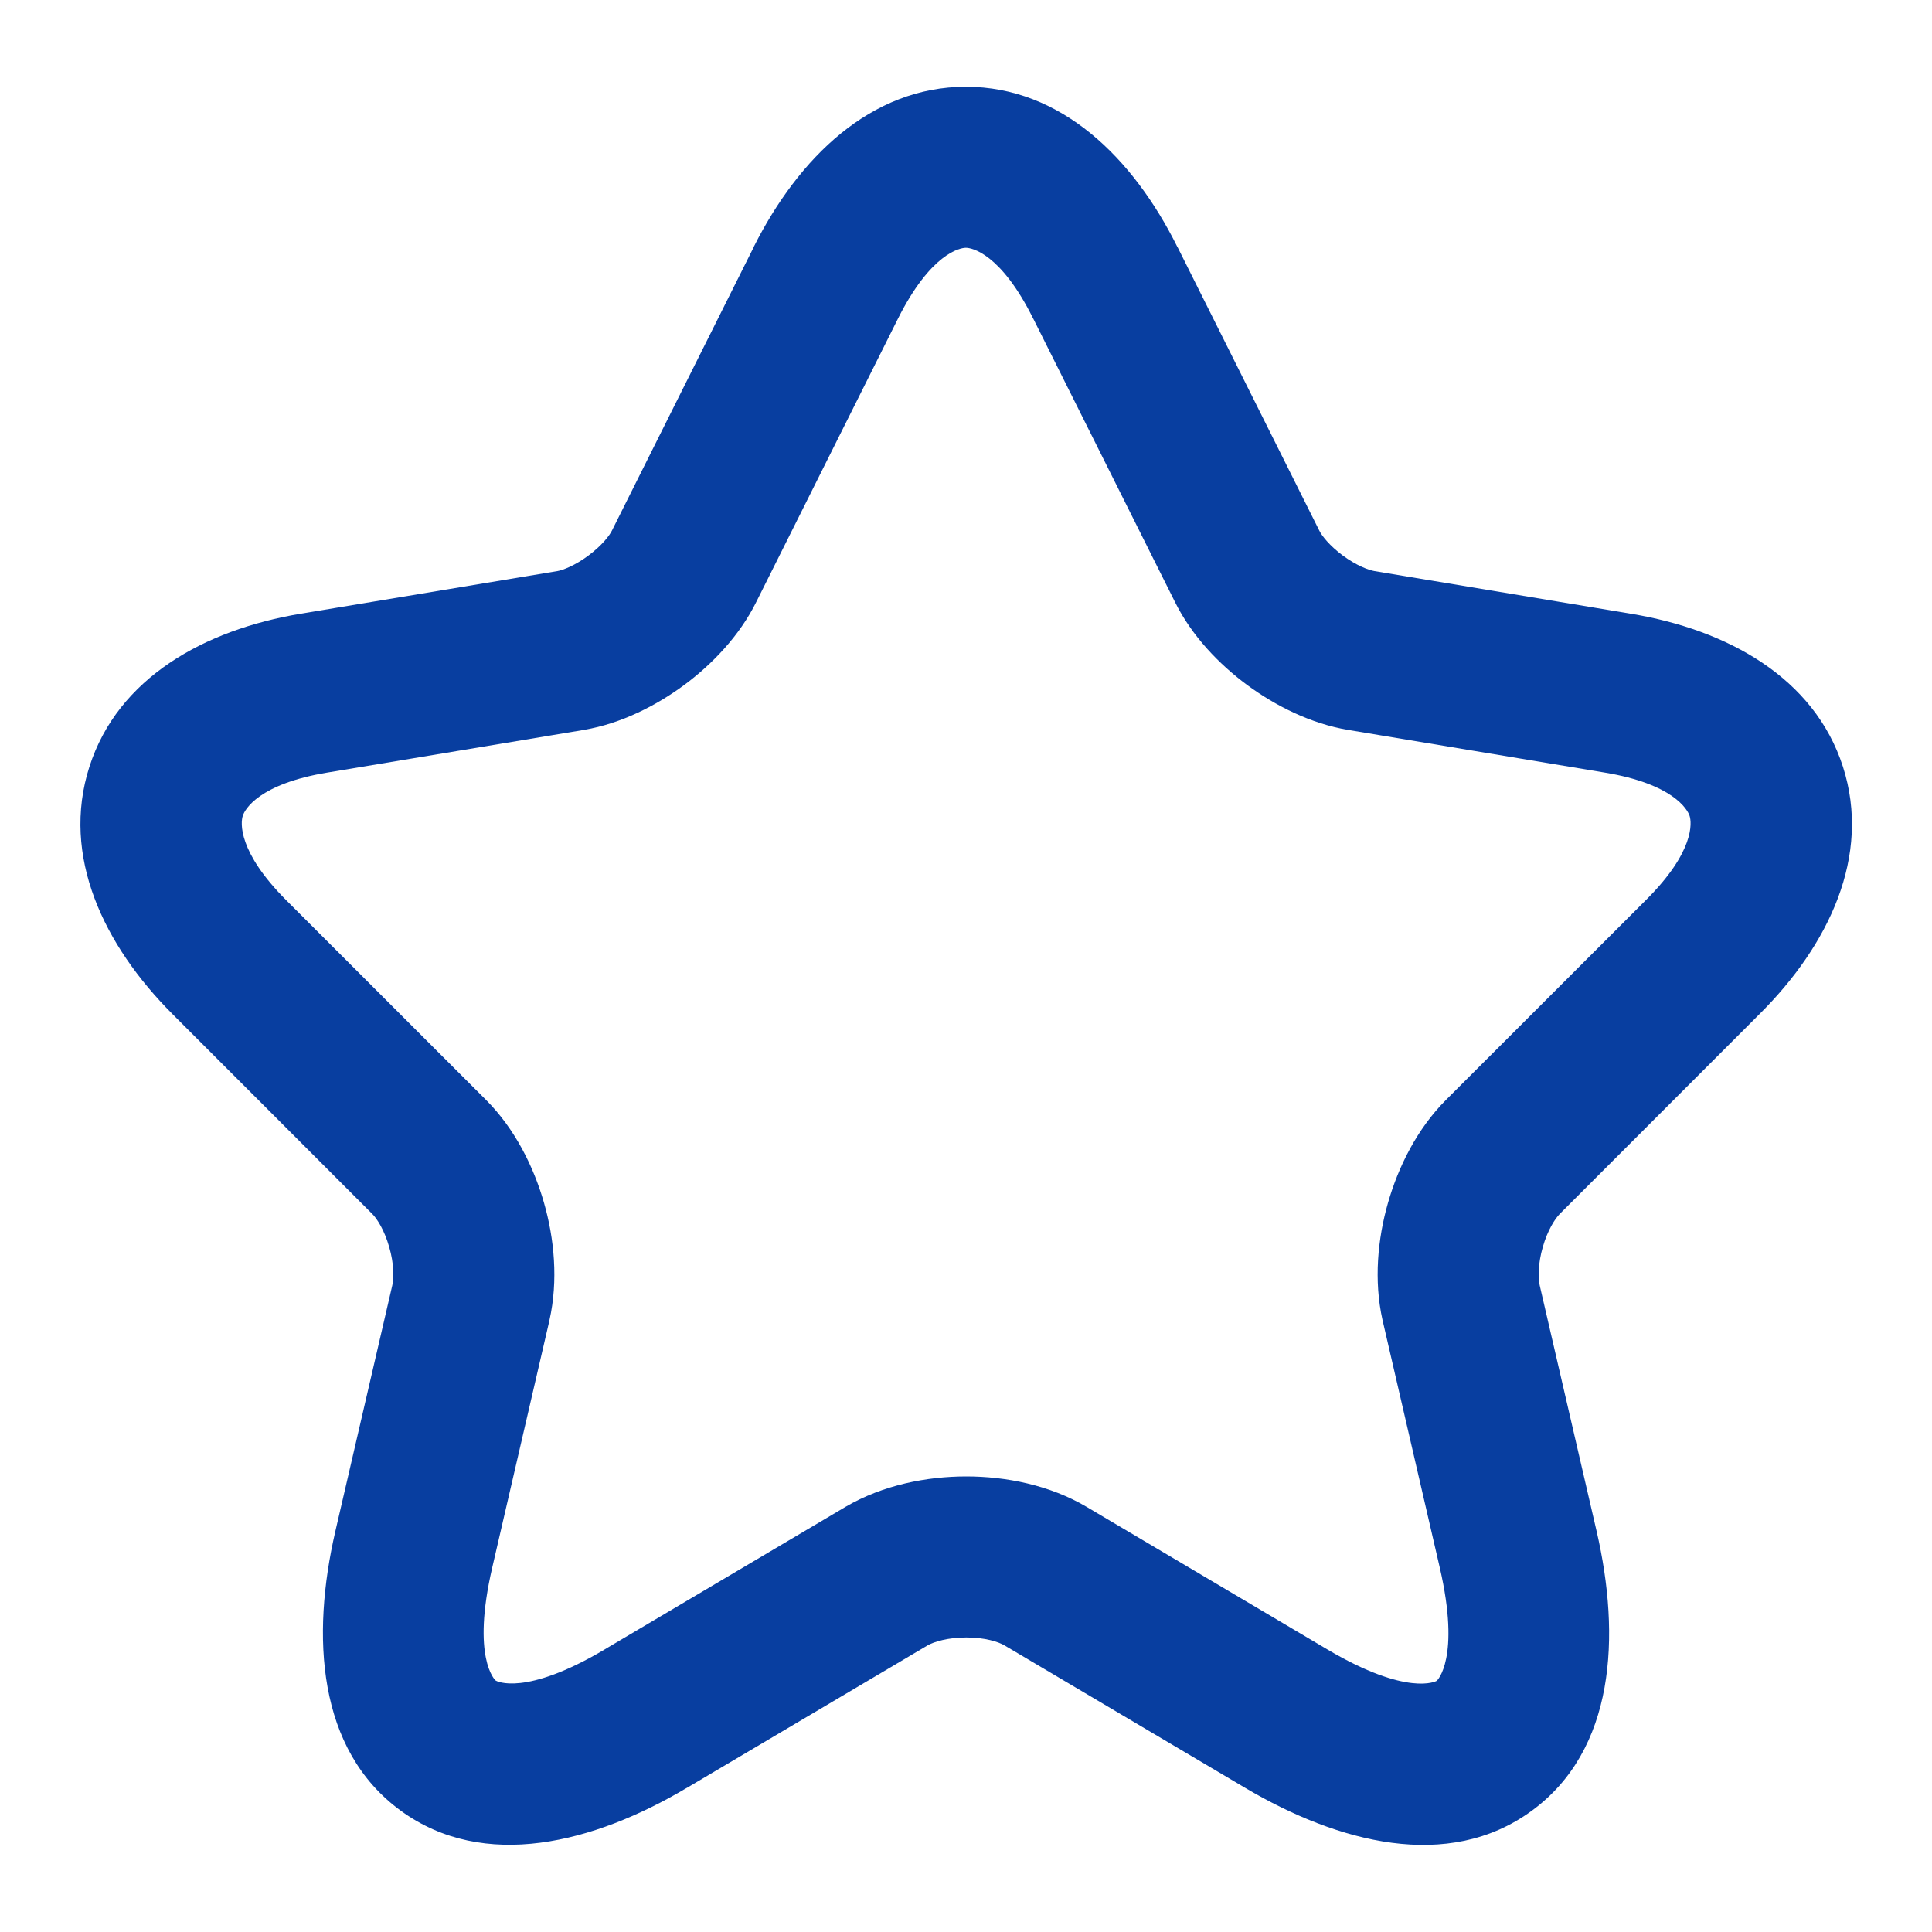 <svg width="20" height="20" viewBox="0 0 20 20" fill="none" xmlns="http://www.w3.org/2000/svg">
<path fill-rule="evenodd" clip-rule="evenodd" d="M9.295 3.3C9.294 3.3 9.295 3.3 9.295 3.3L7.83 6.229C7.655 6.584 7.369 6.879 7.083 7.091C6.796 7.303 6.432 7.49 6.048 7.555L6.045 7.556L3.387 7.998C2.682 8.115 2.534 8.378 2.513 8.446C2.491 8.514 2.459 8.815 2.964 9.32L5.031 11.386C5.331 11.686 5.525 12.08 5.631 12.45C5.738 12.821 5.78 13.256 5.688 13.666L5.687 13.672L5.095 16.23C4.879 17.163 5.125 17.393 5.131 17.397C5.137 17.402 5.432 17.566 6.258 17.076L6.259 17.075L8.756 15.597C9.142 15.372 9.595 15.284 10.003 15.284C10.41 15.284 10.865 15.372 11.25 15.6L13.741 17.075C14.574 17.567 14.868 17.403 14.873 17.4C14.875 17.398 15.122 17.172 14.905 16.23C14.905 16.229 14.905 16.23 14.905 16.23L14.312 13.666C14.22 13.256 14.262 12.821 14.369 12.45C14.475 12.08 14.669 11.686 14.969 11.386L17.036 9.32L17.038 9.318C17.546 8.813 17.512 8.514 17.491 8.447C17.469 8.379 17.319 8.115 16.613 7.998L13.955 7.556C13.568 7.491 13.201 7.305 12.912 7.092C12.623 6.879 12.337 6.584 12.162 6.229L10.696 3.298L10.695 3.297C10.36 2.622 10.059 2.565 9.999 2.565C9.937 2.565 9.634 2.624 9.295 3.3ZM12.187 2.554C11.731 1.637 10.986 0.898 9.999 0.898C9.013 0.898 8.266 1.636 7.805 2.551L7.805 2.553L6.338 5.486L6.335 5.492C6.31 5.544 6.23 5.648 6.09 5.752C5.951 5.855 5.827 5.902 5.77 5.912C5.769 5.912 5.769 5.912 5.769 5.912L3.113 6.353C2.119 6.519 1.22 7.015 0.925 7.939C0.63 8.862 1.074 9.786 1.786 10.498L3.852 12.565C3.903 12.615 3.979 12.734 4.029 12.909C4.079 13.082 4.078 13.226 4.062 13.3C4.062 13.3 4.062 13.301 4.062 13.302L3.471 15.854C3.471 15.854 3.471 15.854 3.471 15.854C3.221 16.937 3.283 18.112 4.148 18.744C5.013 19.374 6.151 19.077 7.108 18.509C7.108 18.509 7.108 18.509 7.109 18.509L9.594 17.038C9.595 17.037 9.595 17.037 9.596 17.036C9.669 16.994 9.815 16.951 10.003 16.951C10.194 16.951 10.335 16.995 10.4 17.034L12.892 18.509C13.85 19.075 14.99 19.377 15.854 18.747C16.721 18.115 16.778 16.938 16.529 15.855L15.938 13.302C15.938 13.301 15.938 13.3 15.938 13.3C15.922 13.226 15.921 13.082 15.971 12.909C16.021 12.734 16.098 12.615 16.148 12.565L18.212 10.5C18.213 10.5 18.213 10.499 18.213 10.499C18.93 9.787 19.375 8.862 19.078 7.937C18.781 7.014 17.881 6.519 16.887 6.354L14.229 5.912C14.229 5.912 14.229 5.912 14.229 5.912C14.166 5.901 14.041 5.854 13.901 5.751C13.761 5.647 13.682 5.544 13.657 5.492L12.188 2.554C12.188 2.554 12.188 2.554 12.187 2.554Z" fill="#083EA0"/>
</svg>
